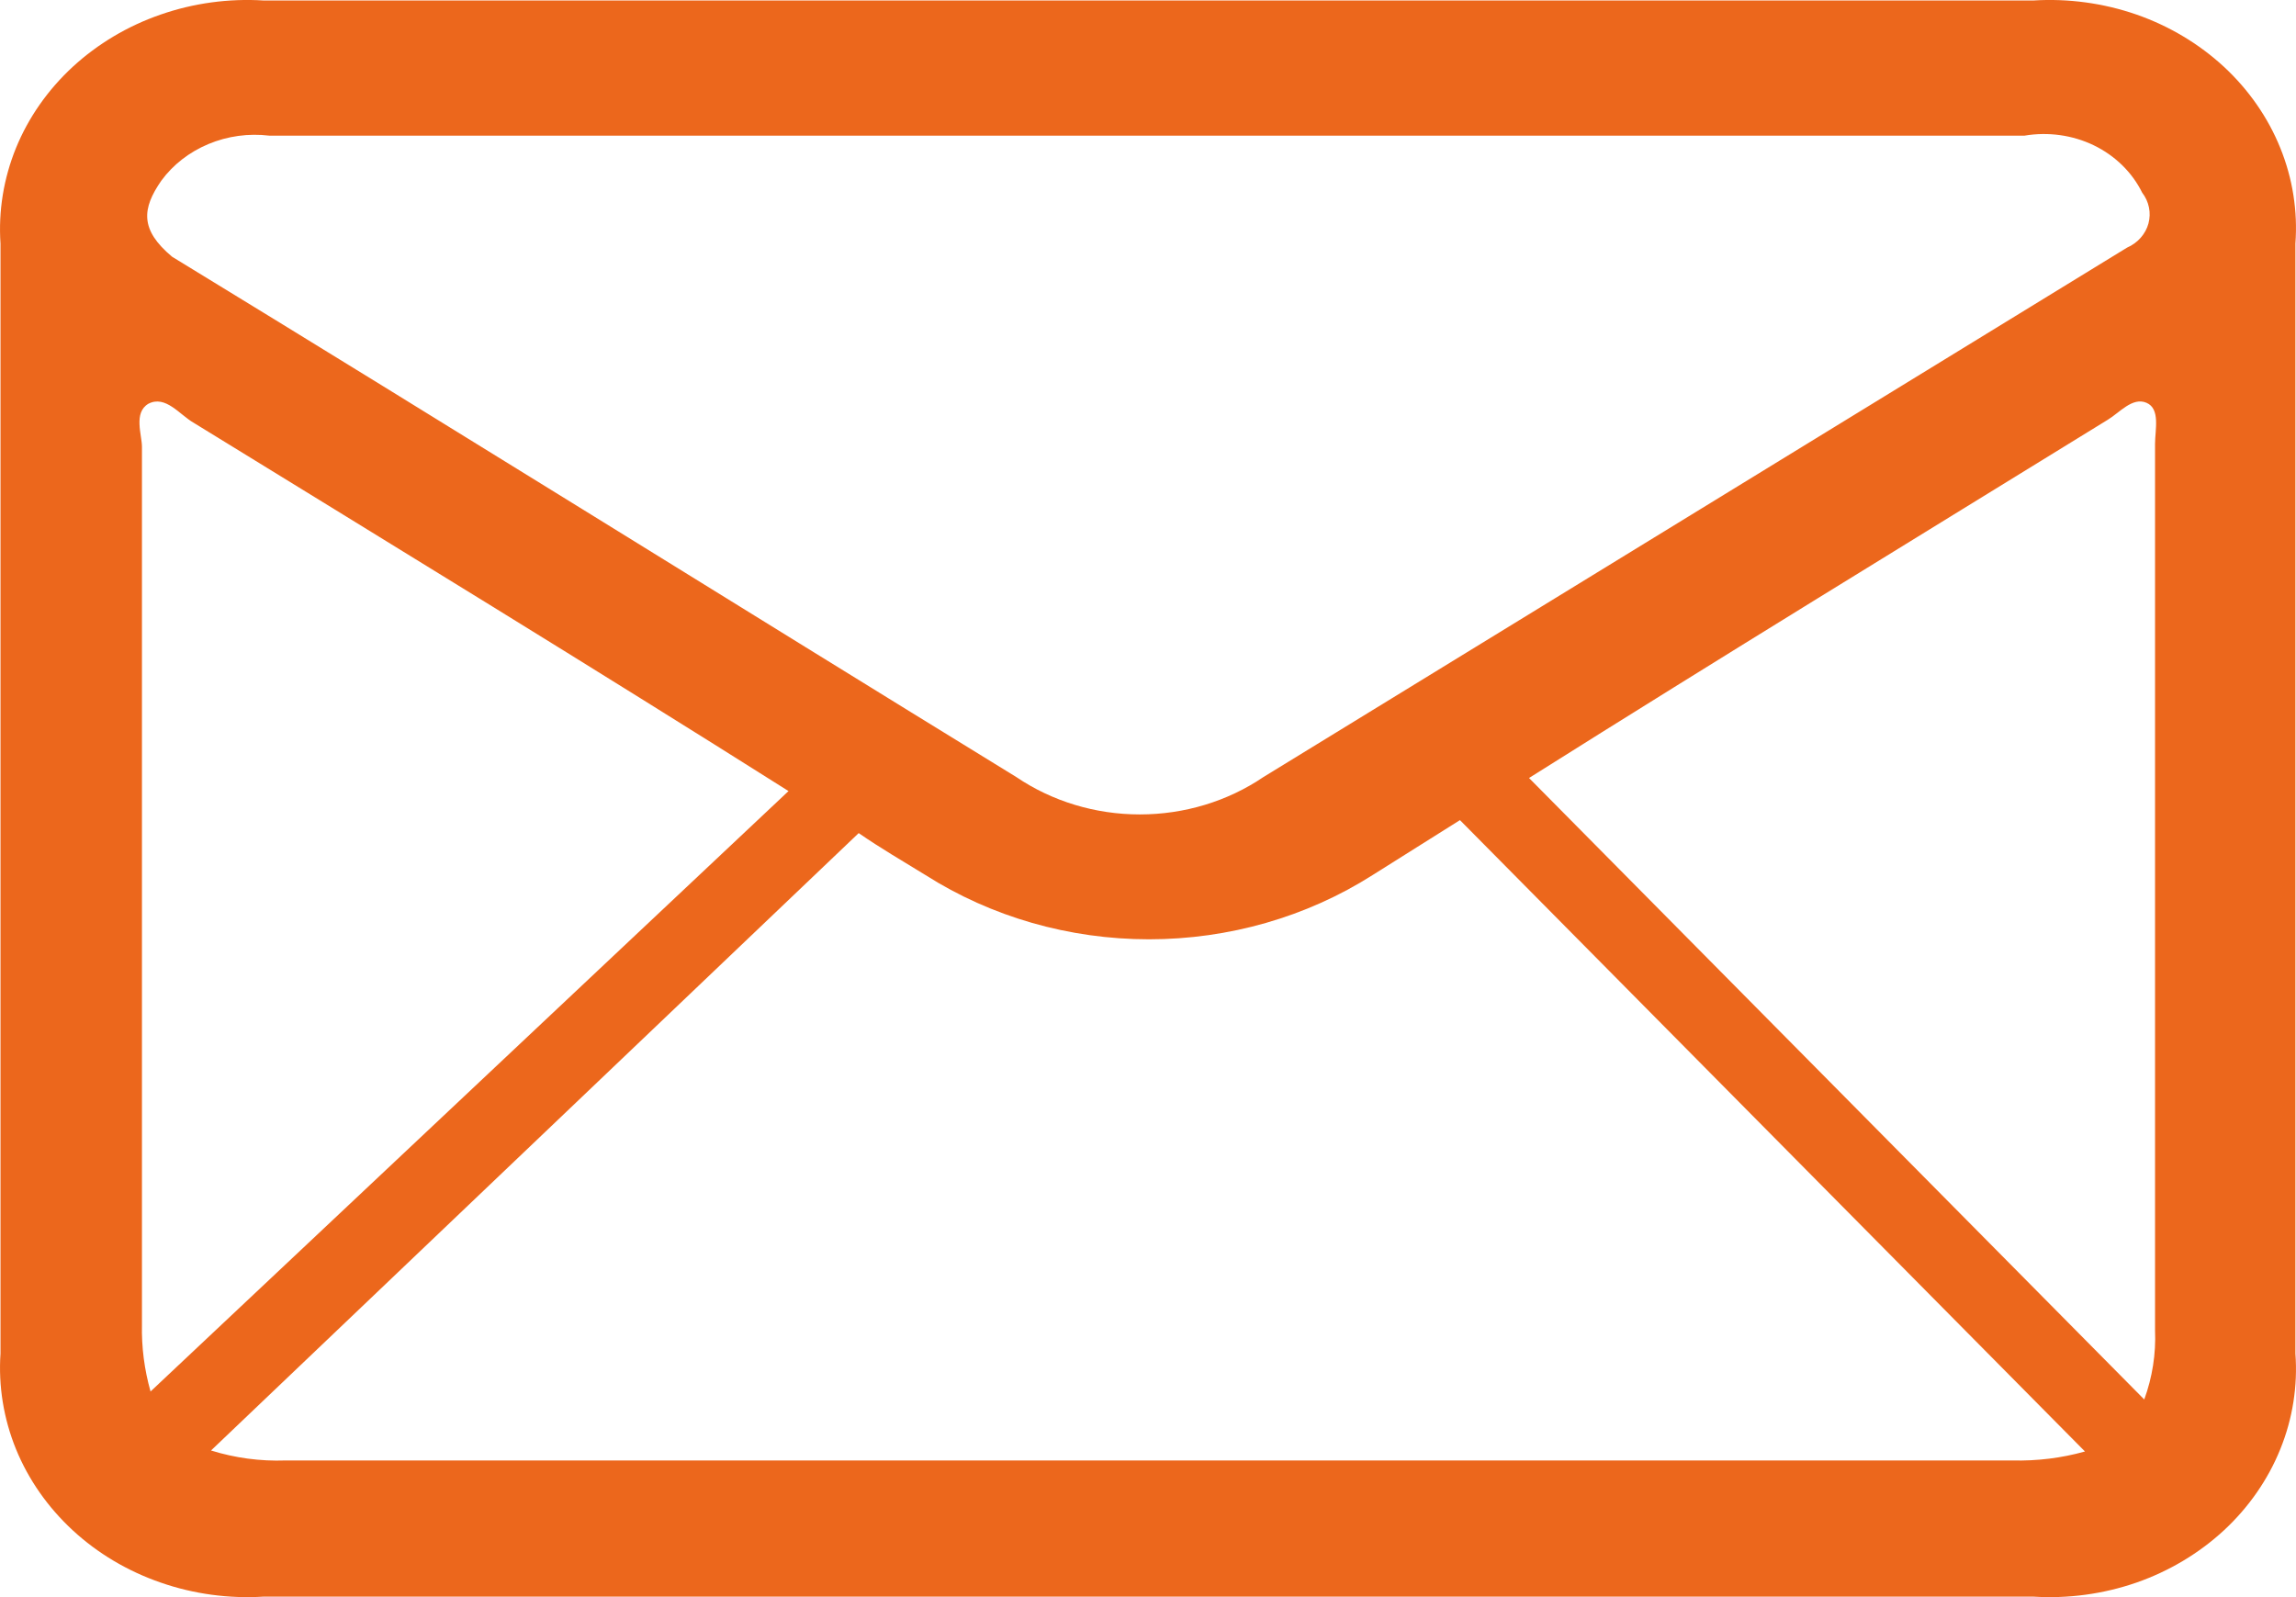 <svg width="23" height="16" viewBox="0 0 23 16" fill="none" xmlns="http://www.w3.org/2000/svg">
<path d="M20.367 0.005H2.643C2.292 -0.017 1.939 0.031 1.609 0.146C1.279 0.26 0.979 0.439 0.729 0.669C0.479 0.9 0.285 1.177 0.16 1.483C0.036 1.788 -0.017 2.115 0.005 2.441V13.559C-0.017 13.885 0.036 14.212 0.16 14.517C0.285 14.823 0.479 15.1 0.729 15.331C0.979 15.562 1.279 15.74 1.609 15.854C1.939 15.969 2.292 16.017 2.643 15.995H20.367C20.718 16.017 21.07 15.969 21.4 15.855C21.73 15.74 22.029 15.561 22.278 15.331C22.527 15.1 22.72 14.822 22.843 14.517C22.967 14.211 23.018 13.884 22.994 13.559V2.441C23.018 2.116 22.967 1.789 22.843 1.483C22.72 1.178 22.527 0.9 22.278 0.669C22.029 0.439 21.73 0.26 21.4 0.145C21.07 0.031 20.718 -0.017 20.367 0.005ZM21.588 4.446V13.328C21.598 13.563 21.561 13.797 21.48 14.02L15.317 7.794C17.241 6.582 19.177 5.399 21.113 4.206C21.232 4.135 21.361 3.975 21.502 4.035C21.643 4.095 21.588 4.306 21.588 4.446ZM1.616 1.81C1.734 1.649 1.897 1.523 2.088 1.443C2.279 1.363 2.49 1.334 2.698 1.359H20.28C20.517 1.319 20.762 1.353 20.975 1.456C21.189 1.56 21.359 1.727 21.459 1.93C21.493 1.974 21.516 2.024 21.527 2.078C21.538 2.131 21.536 2.186 21.522 2.239C21.508 2.291 21.481 2.34 21.444 2.382C21.407 2.424 21.36 2.458 21.307 2.481L12.657 7.784C12.297 8.028 11.864 8.159 11.418 8.159C10.973 8.159 10.54 8.028 10.18 7.784C7.358 6.05 4.547 4.296 1.724 2.572C1.4 2.301 1.422 2.09 1.616 1.81ZM1.486 4.045C1.659 3.955 1.8 4.156 1.941 4.236C3.93 5.459 5.931 6.682 7.899 7.925L1.508 13.94C1.446 13.72 1.417 13.495 1.422 13.268V4.476C1.422 4.356 1.335 4.135 1.486 4.045ZM20.161 14.631H2.86C2.607 14.64 2.354 14.606 2.114 14.531L8.602 8.346C8.818 8.496 9.045 8.627 9.272 8.767C9.931 9.186 10.711 9.41 11.51 9.41C12.309 9.41 13.09 9.186 13.749 8.767L14.625 8.216L20.886 14.541C20.651 14.607 20.406 14.637 20.161 14.631Z" fill="#EC671C"/>
</svg>

